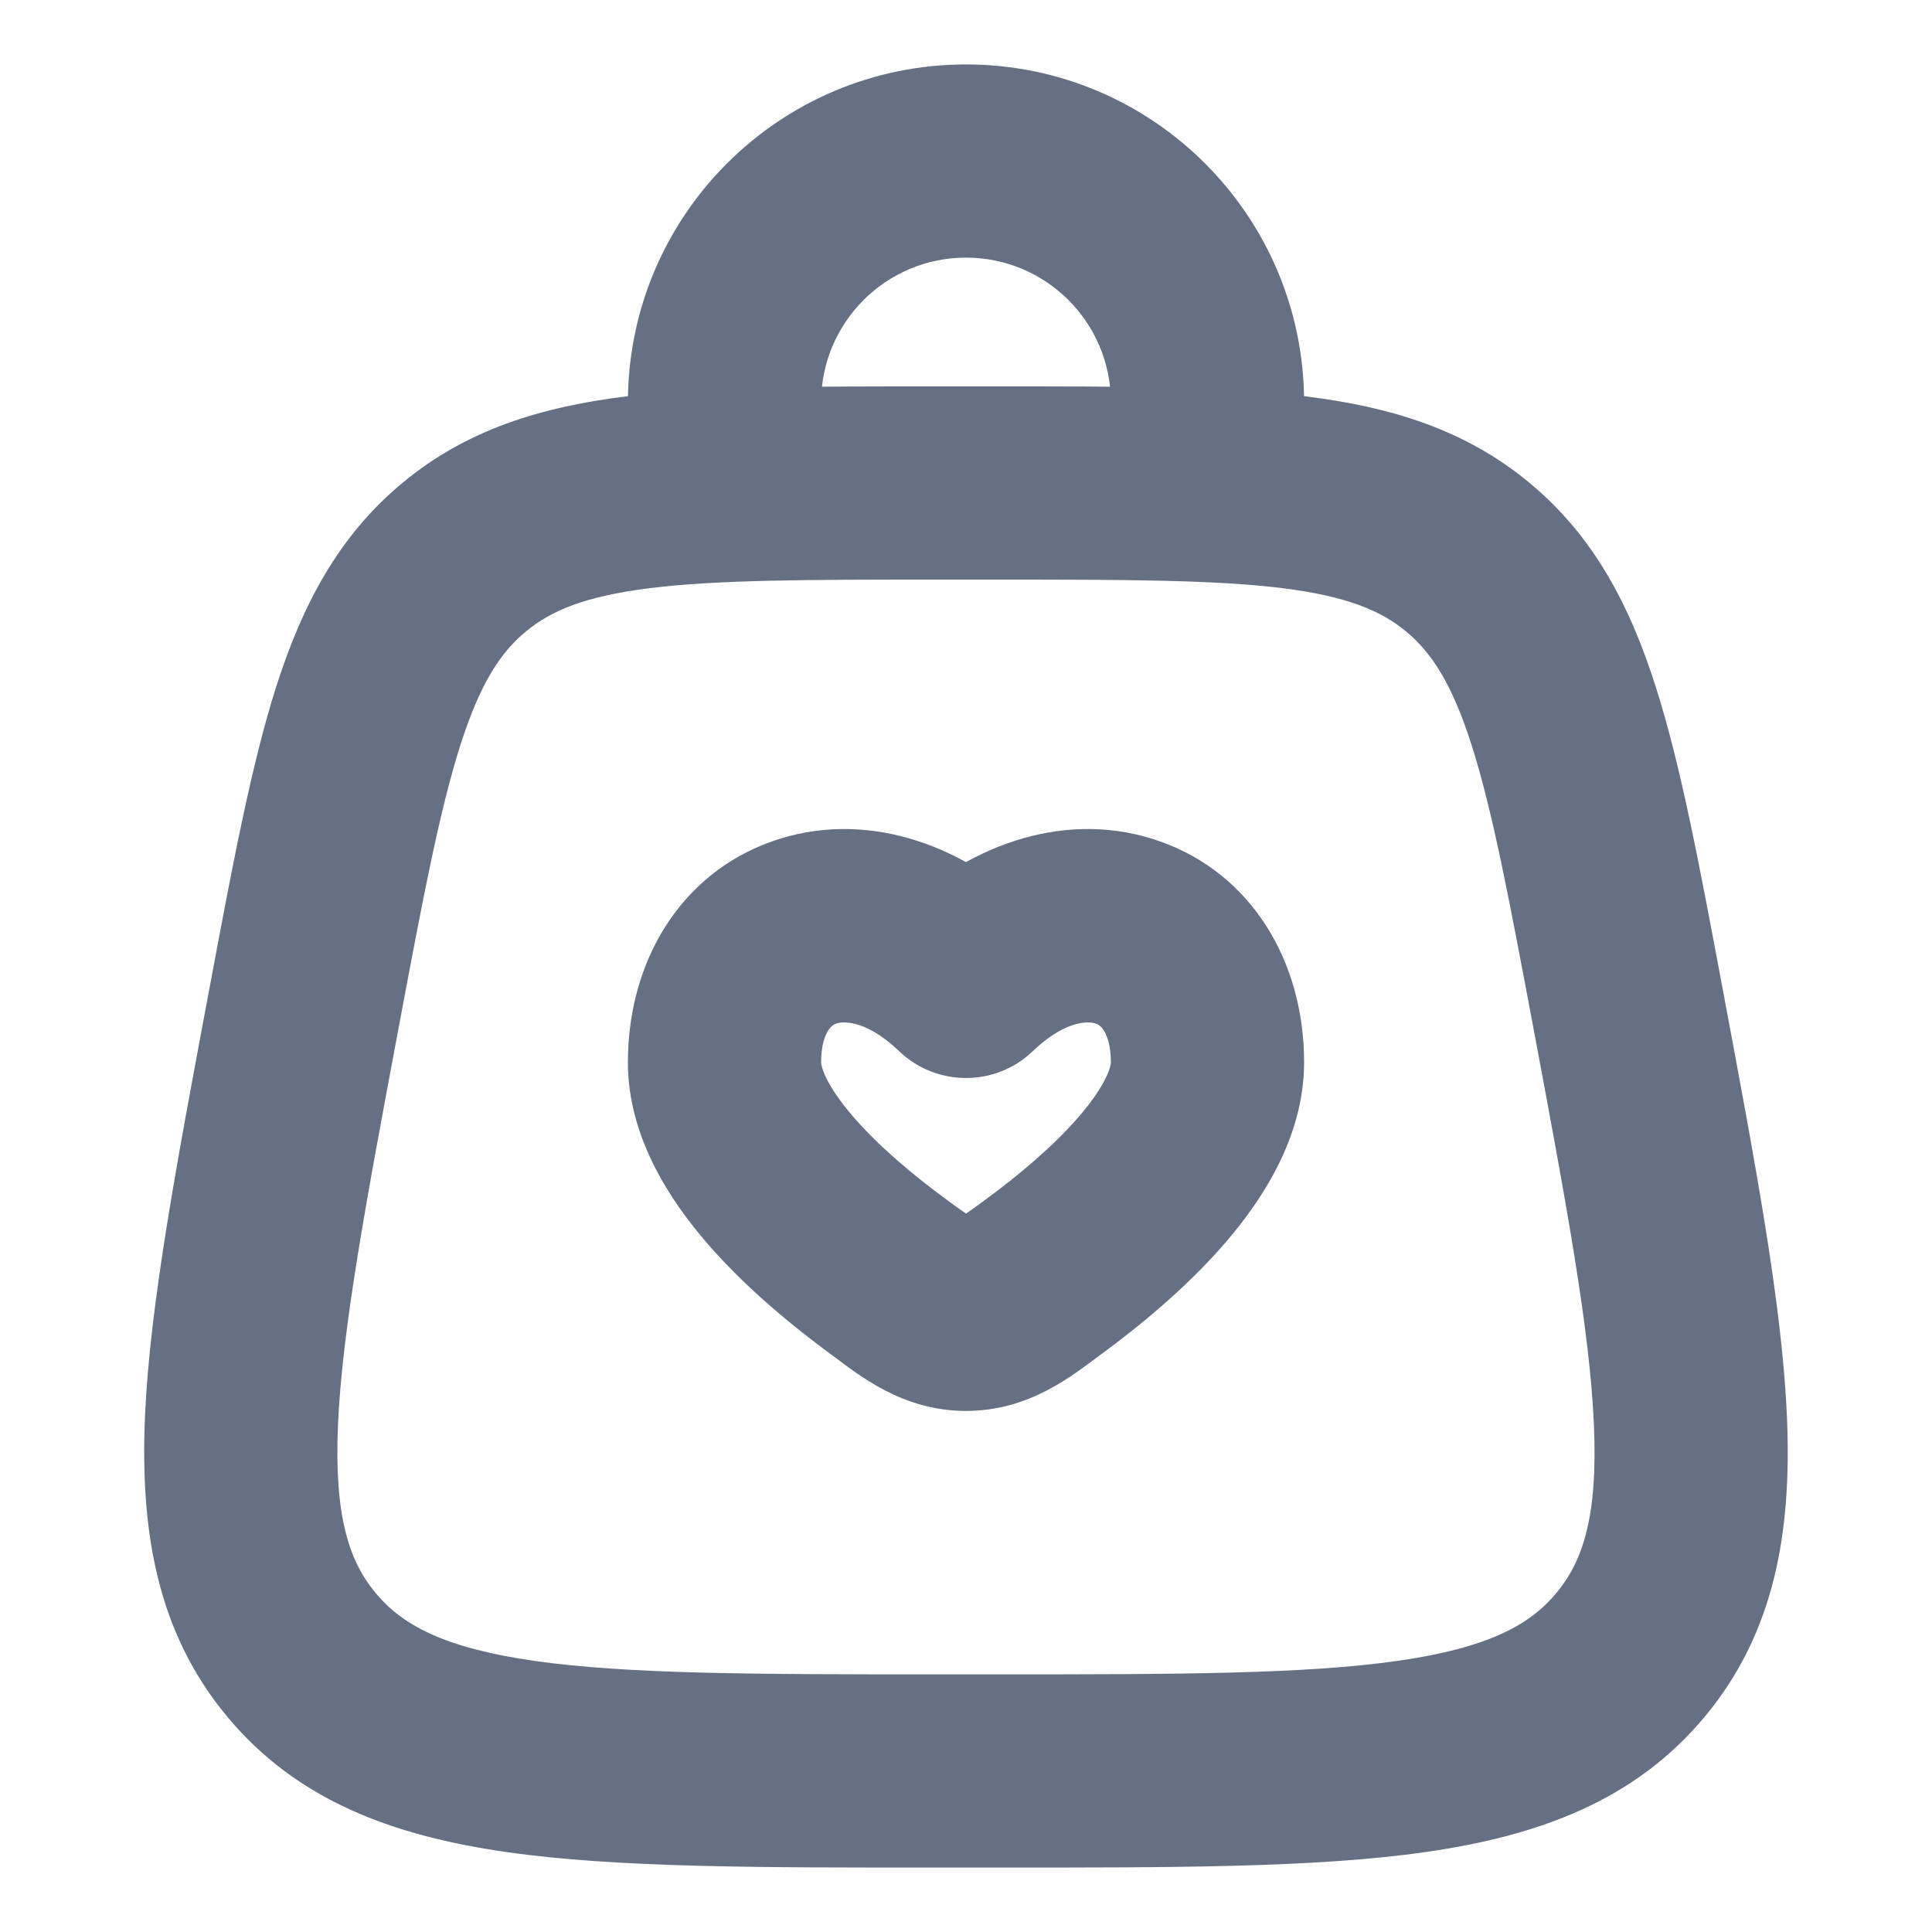 <svg width="20" height="20" viewBox="0 0 20 20" fill="none" xmlns="http://www.w3.org/2000/svg">
<path d="M3.147 10.438L4.13 10.622L3.147 10.438ZM16.853 10.438L15.87 10.622L16.853 10.438ZM9.202 13.221L8.611 14.027L8.611 14.027L9.202 13.221ZM10 10.159L9.308 10.882C9.695 11.252 10.305 11.252 10.691 10.882L10 10.159ZM10.798 13.221L10.206 12.415L10.798 13.221ZM10 13.606L10 12.606H10L10 13.606ZM6.5 5C6.5 5.552 6.948 6 7.5 6C8.052 6 8.5 5.552 8.5 5H6.5ZM11.5 5C11.5 5.552 11.948 6 12.5 6C13.052 6 13.5 5.552 13.5 5H11.5ZM9.699 6H10.3V4H9.699V6ZM10.3 17.333H9.699V19.333H10.3V17.333ZM9.699 17.333C7.808 17.333 6.497 17.331 5.529 17.193C4.589 17.058 4.161 16.819 3.888 16.49L2.349 17.767C3.075 18.643 4.077 19.006 5.247 19.173C6.389 19.336 7.87 19.333 9.699 19.333V17.333ZM2.164 10.254C1.827 12.052 1.552 13.507 1.501 14.659C1.45 15.84 1.622 16.892 2.349 17.767L3.888 16.49C3.614 16.161 3.458 15.696 3.499 14.747C3.542 13.77 3.781 12.481 4.13 10.622L2.164 10.254ZM15.87 10.622C16.219 12.481 16.458 13.77 16.5 14.747C16.542 15.696 16.386 16.161 16.112 16.49L17.651 17.767C18.378 16.892 18.55 15.84 18.498 14.659C18.448 13.507 18.173 12.052 17.836 10.254L15.87 10.622ZM10.3 19.333C12.13 19.333 13.611 19.336 14.753 19.173C15.923 19.006 16.925 18.643 17.651 17.767L16.112 16.49C15.839 16.819 15.411 17.058 14.47 17.193C13.502 17.331 12.192 17.333 10.3 17.333V19.333ZM10.3 6C11.649 6 12.569 6.002 13.271 6.088C13.945 6.172 14.297 6.322 14.557 6.538L15.834 4.999C15.169 4.446 14.396 4.212 13.516 4.103C12.663 3.998 11.598 4 10.3 4V6ZM17.836 10.254C17.597 8.978 17.402 7.931 17.141 7.112C16.872 6.267 16.5 5.551 15.834 4.999L14.557 6.538C14.817 6.754 15.03 7.072 15.236 7.719C15.45 8.393 15.621 9.297 15.87 10.622L17.836 10.254ZM9.699 4C8.402 4 7.337 3.998 6.484 4.103C5.604 4.212 4.831 4.446 4.166 4.999L5.443 6.538C5.703 6.322 6.055 6.172 6.729 6.088C7.431 6.002 8.351 6 9.699 6V4ZM4.13 10.622C4.378 9.297 4.55 8.393 4.764 7.719C4.97 7.072 5.182 6.754 5.443 6.538L4.166 4.999C3.5 5.551 3.128 6.267 2.858 7.112C2.598 7.931 2.403 8.978 2.164 10.254L4.13 10.622ZM9.794 12.415C9.456 12.167 9.098 11.867 8.833 11.561C8.543 11.225 8.5 11.037 8.5 10.997H6.5C6.5 11.777 6.943 12.433 7.32 12.87C7.724 13.337 8.217 13.738 8.611 14.027L9.794 12.415ZM8.5 10.997C8.5 10.813 8.544 10.713 8.574 10.667C8.602 10.623 8.63 10.605 8.659 10.595C8.702 10.58 8.945 10.534 9.308 10.882L10.691 9.437C9.93 8.708 8.923 8.383 7.997 8.708C7.044 9.042 6.5 9.953 6.5 10.997H8.5ZM11.389 14.027C11.783 13.738 12.276 13.337 12.68 12.87C13.057 12.433 13.5 11.777 13.5 10.997H11.5C11.5 11.037 11.457 11.225 11.167 11.561C10.902 11.867 10.544 12.167 10.206 12.415L11.389 14.027ZM13.5 10.997C13.5 9.953 12.956 9.042 12.003 8.708C11.077 8.383 10.07 8.708 9.308 9.437L10.691 10.882C11.055 10.534 11.298 10.58 11.341 10.595C11.37 10.605 11.398 10.623 11.426 10.667C11.456 10.713 11.5 10.813 11.5 10.997H13.5ZM8.611 14.027C8.892 14.234 9.339 14.606 10 14.606L10 12.606C10.013 12.606 10.038 12.608 10.067 12.616C10.094 12.623 10.106 12.63 10.097 12.626C10.085 12.619 10.058 12.603 10.004 12.566C9.948 12.528 9.885 12.482 9.794 12.415L8.611 14.027ZM10.206 12.415C10.115 12.482 10.052 12.528 9.996 12.566C9.942 12.603 9.915 12.619 9.903 12.626C9.894 12.63 9.906 12.623 9.933 12.616C9.962 12.608 9.987 12.606 10 12.606L10 14.606C10.661 14.606 11.107 14.234 11.389 14.027L10.206 12.415ZM8.5 5V4.167H6.5V5H8.5ZM11.5 4.167V5H13.5V4.167H11.5ZM10 2.667C10.828 2.667 11.5 3.338 11.5 4.167H13.5C13.5 2.234 11.933 0.667 10 0.667V2.667ZM8.5 4.167C8.5 3.338 9.172 2.667 10 2.667V0.667C8.067 0.667 6.5 2.234 6.5 4.167H8.5Z" fill="#667085"/>
</svg>
